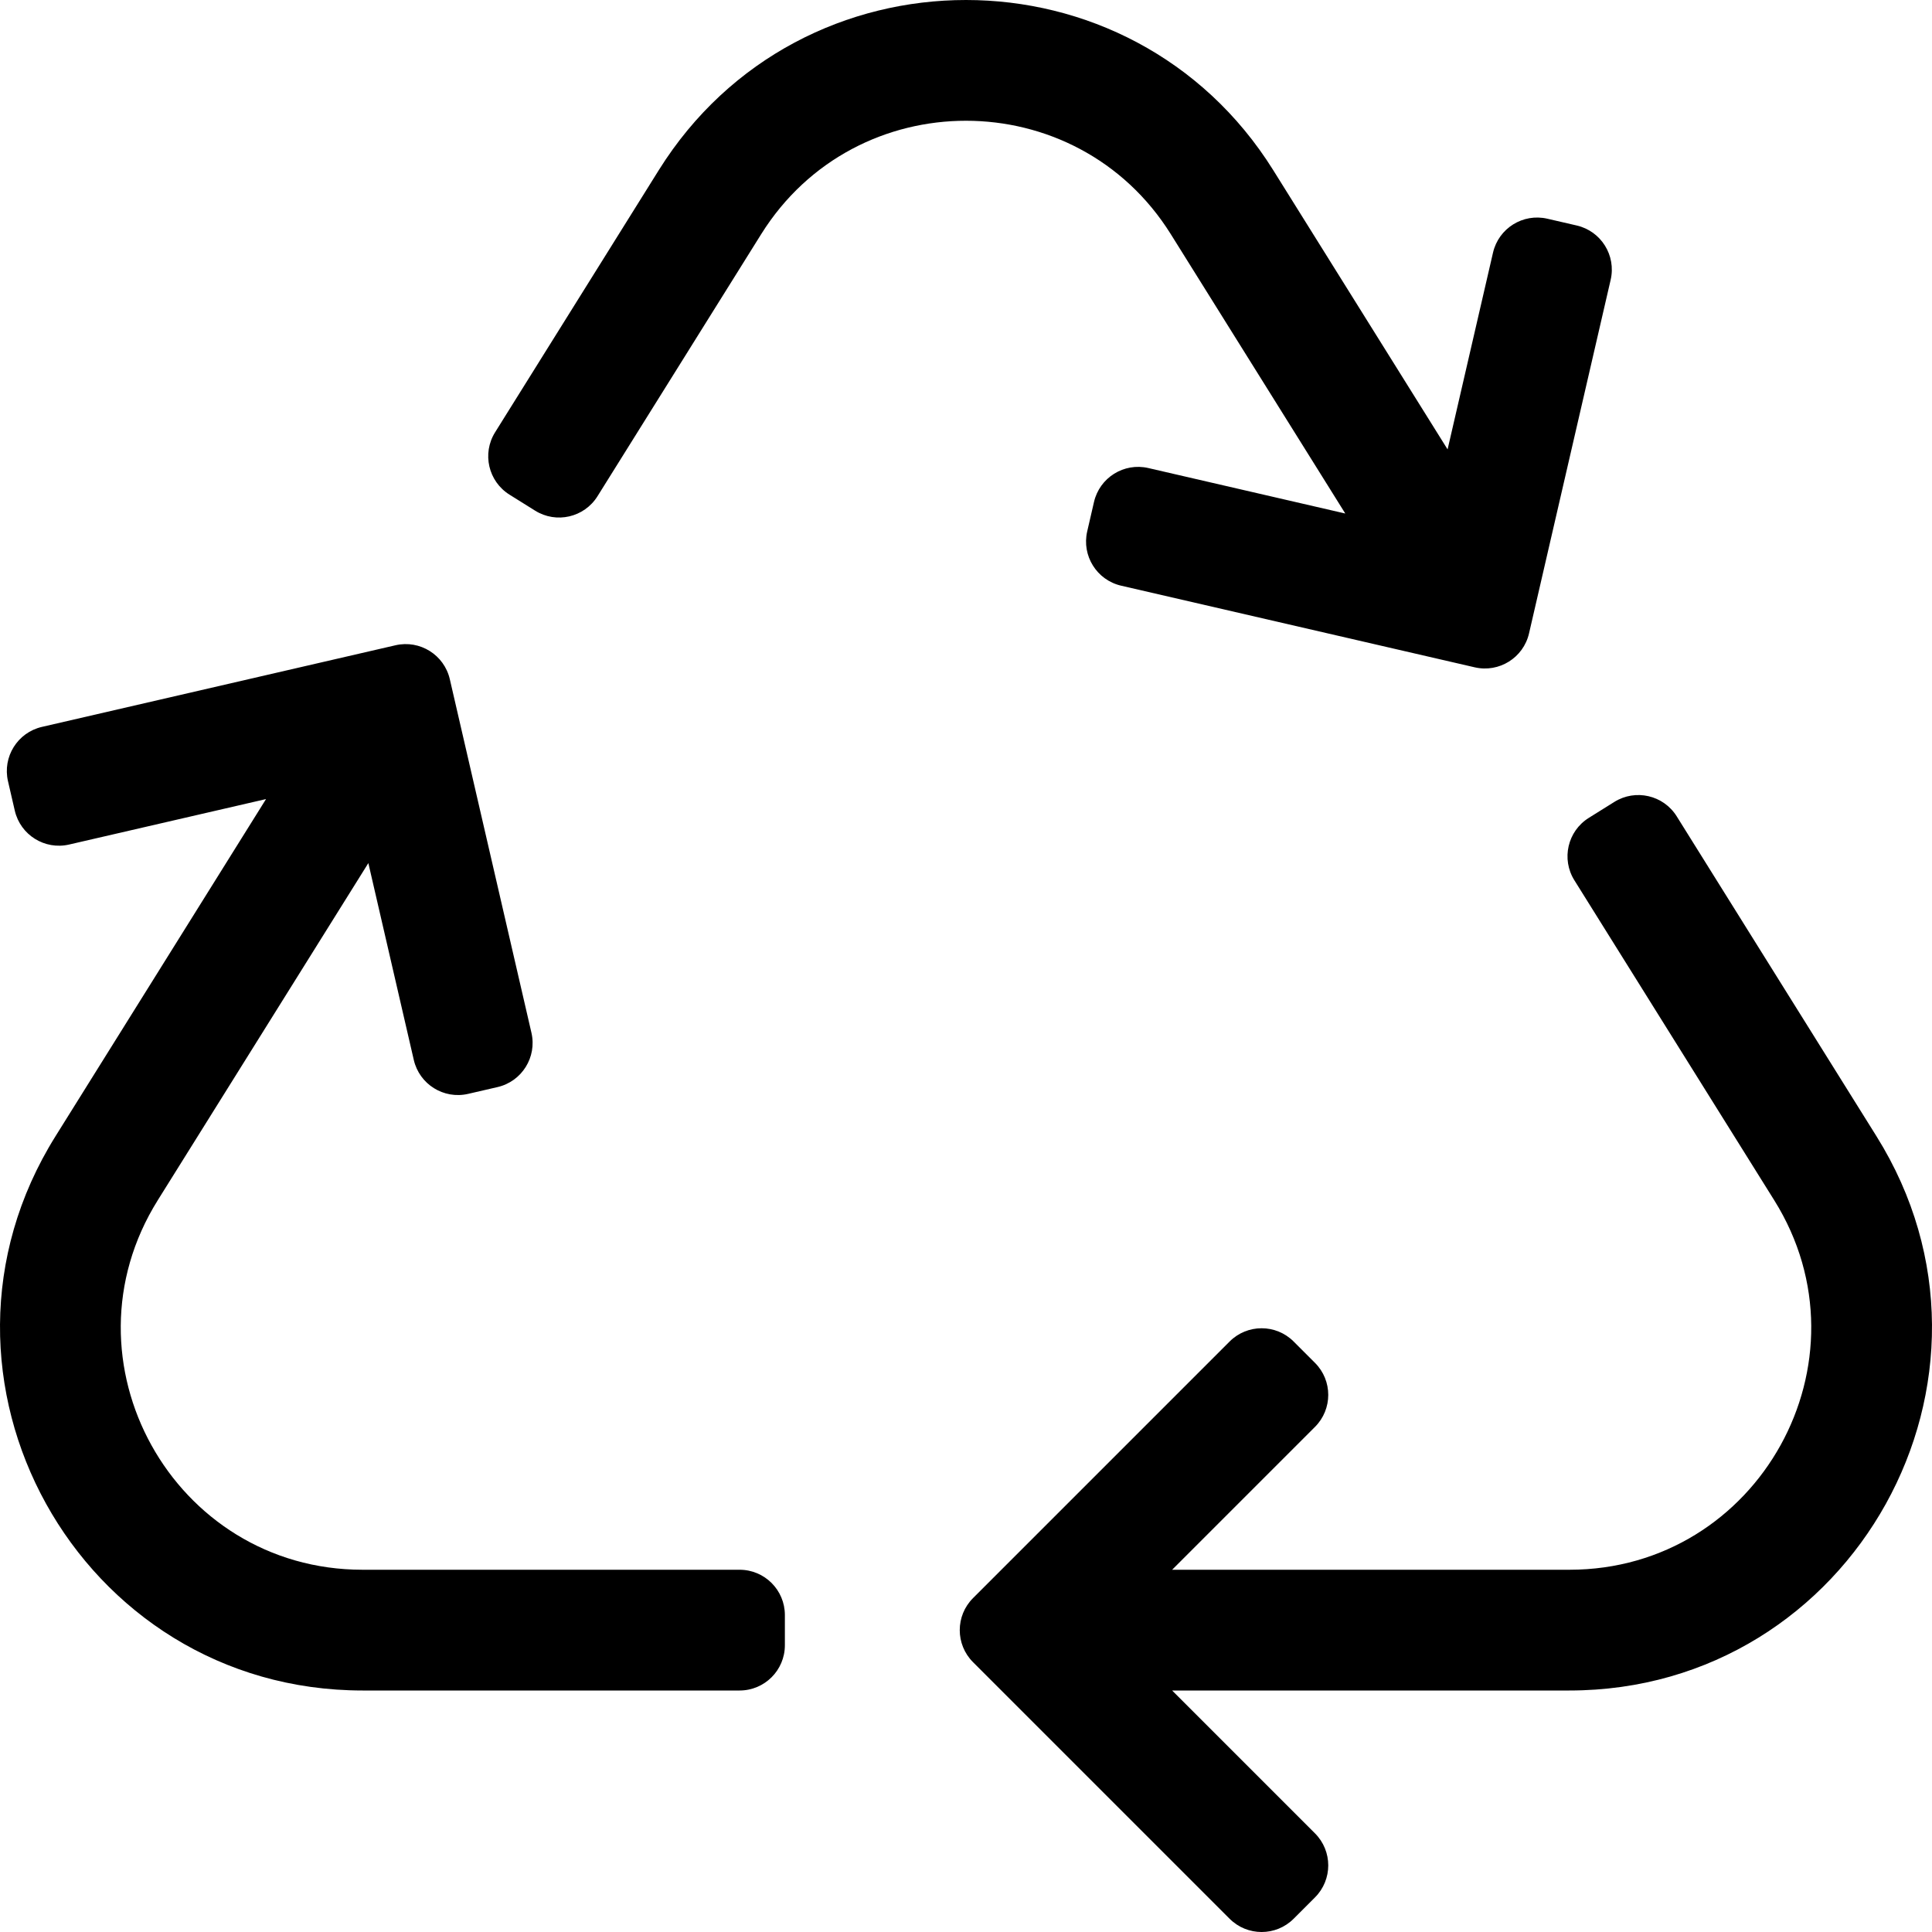 <svg xmlns="http://www.w3.org/2000/svg" viewBox="0 0 512 512"><path d="M201.728 62.049l-43.385 69.459c-3.511 5.622-10.916 7.332-16.537 3.819l-6.781-4.237c-5.619-3.511-7.329-10.912-3.819-16.533l43.387-69.48c37.575-60.12 125.263-60.084 162.816 0l46.217 74.015 12.037-52.14c1.491-6.458 7.934-10.484 14.392-8.993l7.794 1.799c6.458 1.491 10.484 7.934 8.993 14.392l-21.633 93.702c-1.491 6.458-7.934 10.484-14.392 8.993l-93.702-21.633c-6.458-1.491-10.484-7.934-8.993-14.392l1.799-7.794c1.491-6.458 7.934-10.484 14.392-8.993l52.202 12.052-46.251-74.047c-25.002-40.006-83.467-40.099-108.536.011zm295.56 239.071l-52.939-84.78c-3.511-5.623-10.916-7.334-16.538-3.821l-6.767 4.228c-5.62 3.512-7.329 10.913-3.819 16.534l52.966 84.798c26.605 42.568-4.054 97.92-54.272 97.92H310.627l37.858-37.858c4.686-4.686 4.686-12.284 0-16.97l-5.656-5.656c-4.686-4.686-12.284-4.686-16.97 0l-68 68c-4.686 4.686-4.686 12.284 0 16.971l68 68c4.686 4.686 12.284 4.686 16.97 0l5.656-5.657c4.686-4.686 4.686-12.284 0-16.971L310.627 448H415.88c75.274 0 121.335-82.997 81.408-146.88zM41.813 318.069l55.803-89.339 12.044 52.166c1.491 6.458 7.934 10.484 14.392 8.993l7.794-1.799c6.458-1.491 10.484-7.934 8.993-14.392l-21.633-93.702c-1.491-6.458-7.934-10.484-14.392-8.993l-93.702 21.633c-6.458 1.491-10.484 7.934-8.993 14.392l1.799 7.794c1.491 6.458 7.934 10.484 14.392 8.993l52.193-12.05-55.796 89.355C-25.188 364.952 20.781 448 96.115 448H196c6.627 0 12-5.373 12-12v-8c0-6.627-5.373-12-12-12H96.078c-50.199 0-80.887-55.335-54.265-97.931z"/></svg>
<!--
Font Awesome Pro 5.2.0 by @fontawesome - https://fontawesome.com
License - https://fontawesome.com/license (Commercial License)
-->